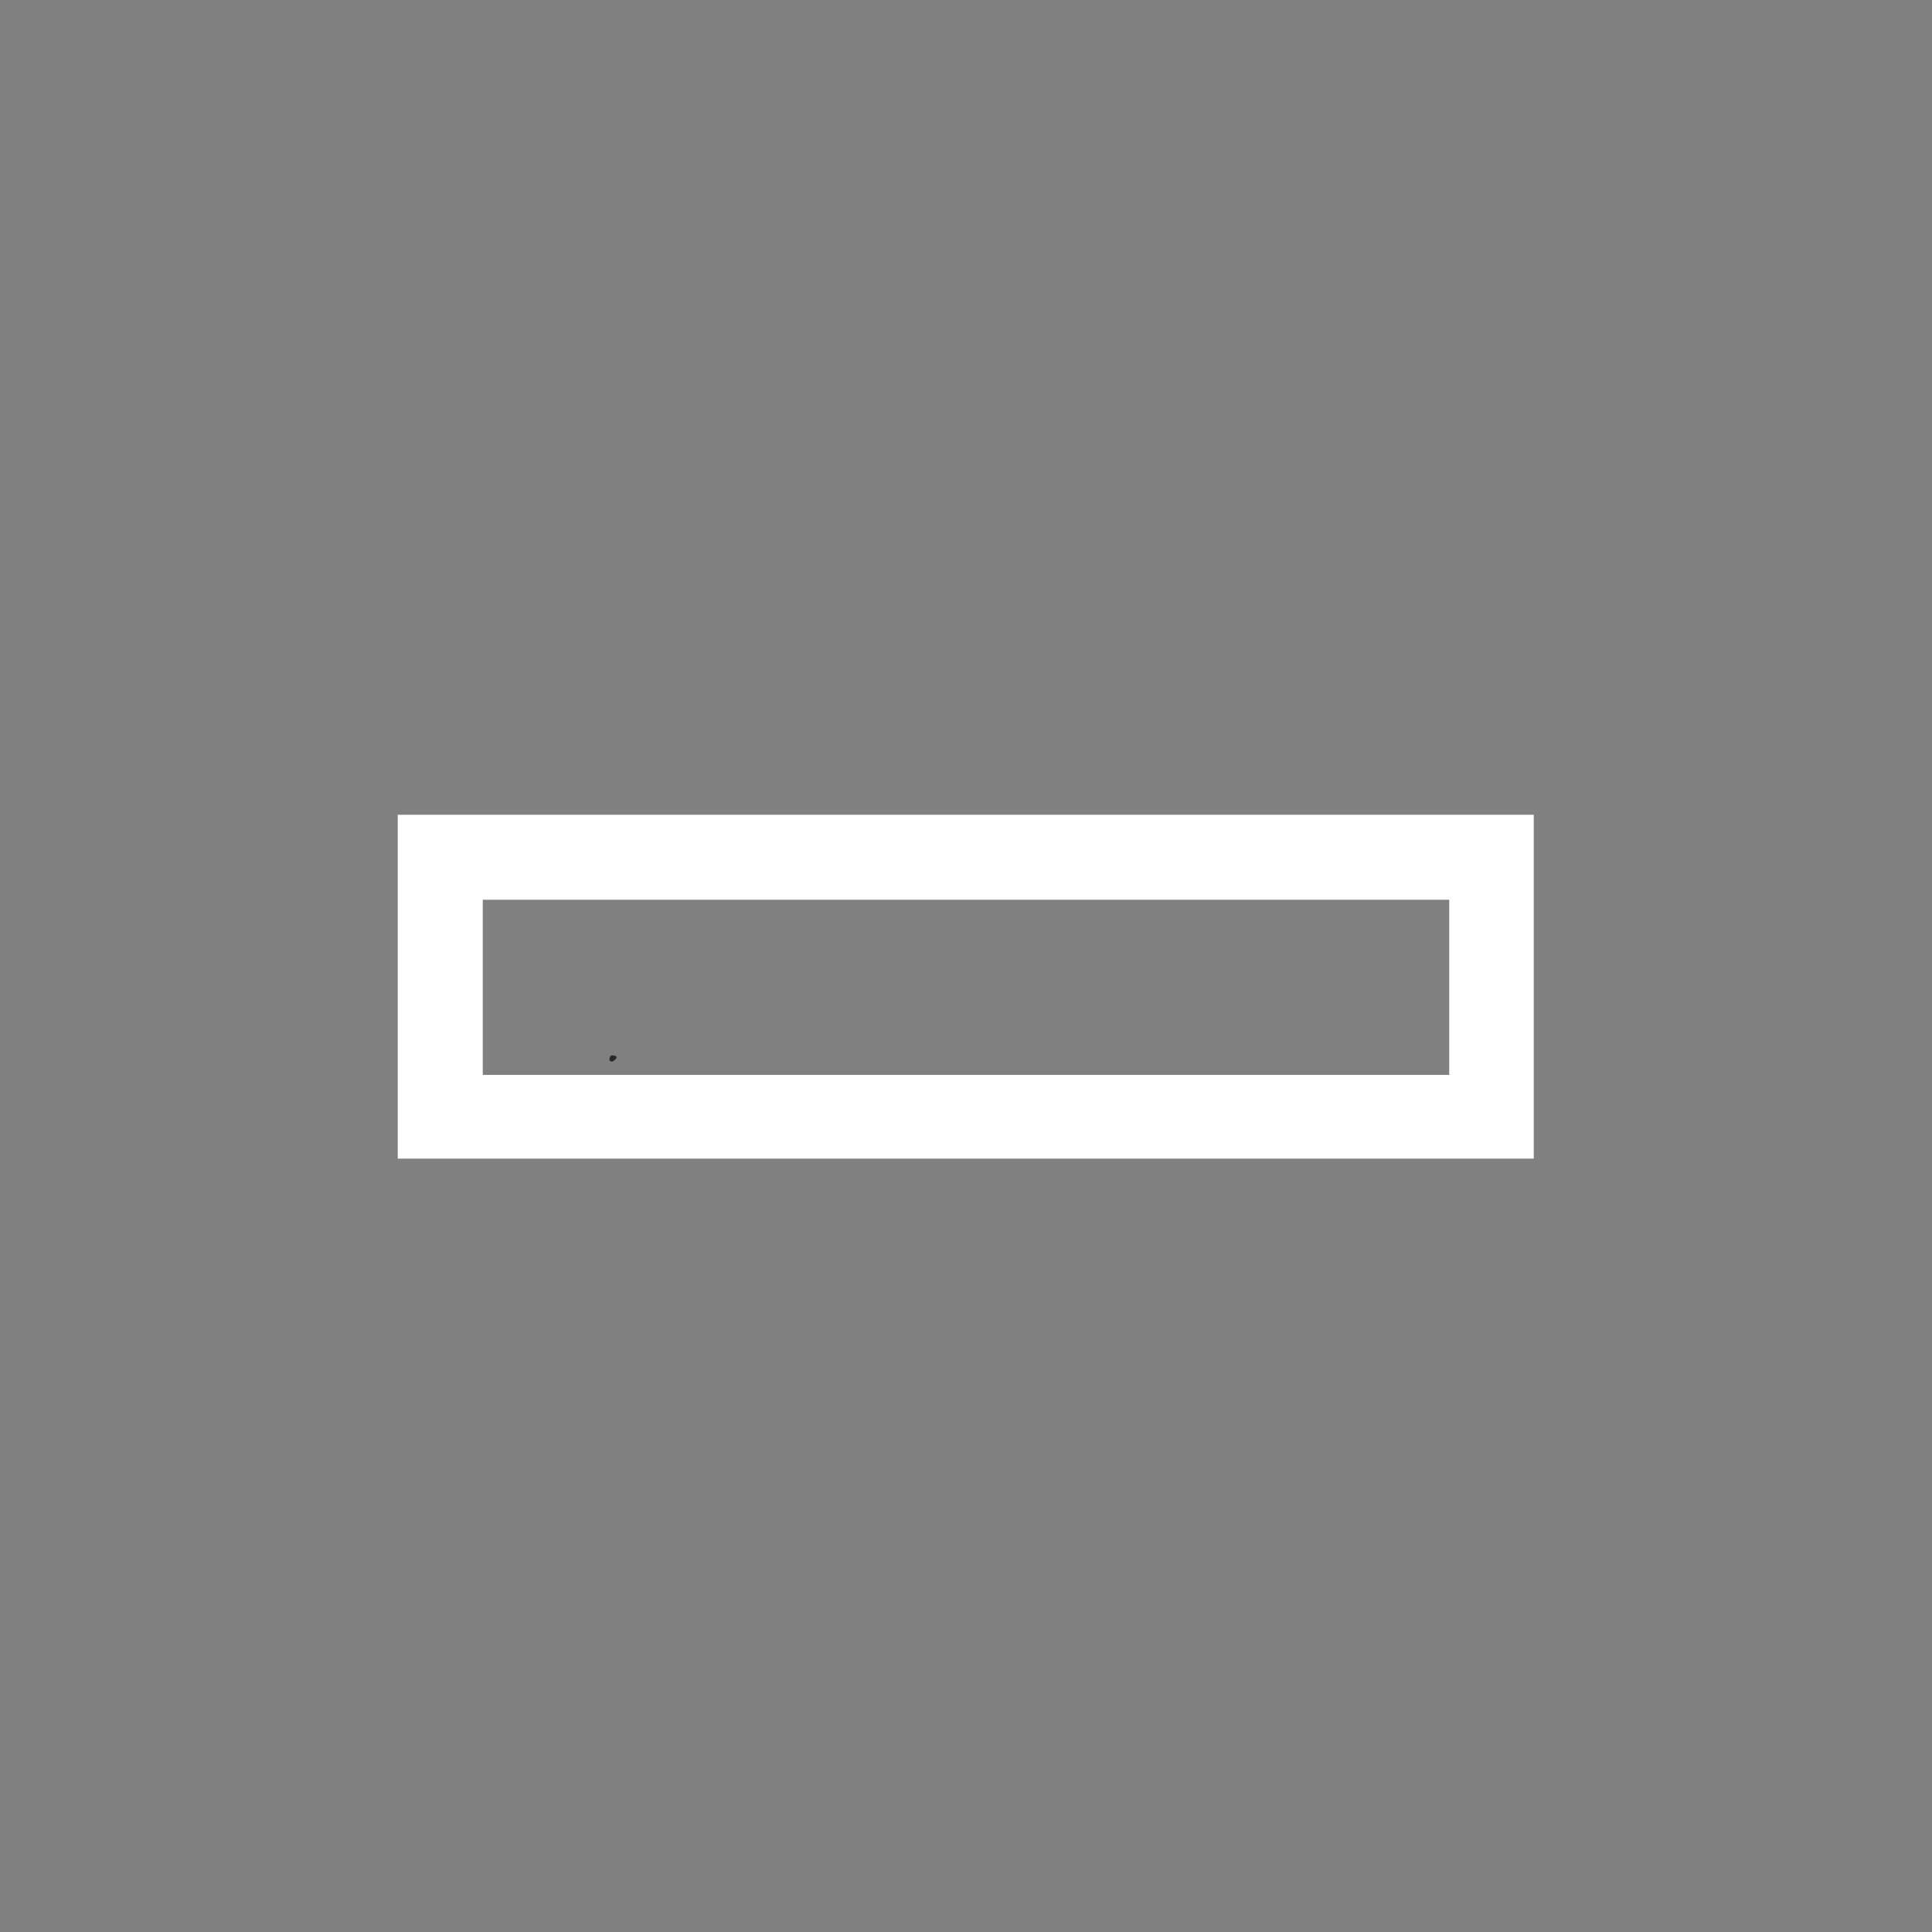 <svg xmlns="http://www.w3.org/2000/svg" xmlns:xlink="http://www.w3.org/1999/xlink" width="500" zoomAndPan="magnify" viewBox="0 0 375 375" height="500" preserveAspectRatio="xMidYMid meet" version="1.0"><rect x="0" y="0" width="375" height="375" fill="#808080" stroke="none"/><defs><clipPath id="608ef808ec"><path d="M 78.102 159.043 L 296.898 159.043 L 296.898 224.246 L 78.102 224.246 Z M 78.102 159.043 " clip-rule="nonzero"/></clipPath><clipPath id="d9309e451d"><path d="M 77.203 158.141 L 297.703 158.141 L 297.703 224.891 L 77.203 224.891 Z M 77.203 158.141 " clip-rule="nonzero"/></clipPath><clipPath id="da1298178d"><path d="M 118.277 204.828 L 119.727 204.828 L 119.727 206.051 L 118.277 206.051 Z M 118.277 204.828 " clip-rule="nonzero"/></clipPath><clipPath id="a12388680c"><path d="M 119.699 205.273 C 119.102 206.25 118.5 206.102 118.352 205.875 C 118.199 205.648 118.352 205.051 118.574 204.898 C 118.727 204.75 119.551 204.977 119.551 204.977 " clip-rule="nonzero"/></clipPath></defs><g clip-path="url(#608ef808ec)"><path fill="#ffffff" d="M 296.195 158.262 L 78.805 158.262 C 77.844 158.262 77.203 158.902 77.203 159.863 L 77.203 223.418 C 77.203 224.375 77.844 225.016 78.805 225.016 L 296.195 225.016 C 297.156 225.016 297.797 224.375 297.797 223.418 L 297.797 159.863 C 297.797 159.062 297.156 158.262 296.195 158.262 Z M 294.594 221.977 L 80.402 221.977 L 80.402 161.465 L 294.594 161.465 Z M 294.594 221.977 " fill-opacity="1" fill-rule="nonzero"/></g><g clip-path="url(#d9309e451d)"><path stroke-linecap="butt" transform="matrix(0.75, 0, 0, 0.75, 77.202, 158.142)" fill="none" stroke-linejoin="miter" d="M 0.001 -0.002 L 0.001 89.326 L 294.126 89.326 L 294.126 -0.002 L 0.001 -0.002 " stroke="#ffffff" stroke-width="44" stroke-opacity="1" stroke-miterlimit="4"/></g><g clip-path="url(#da1298178d)"><g clip-path="url(#a12388680c)"><path fill="#282829" d="M 115.352 201.898 L 122.766 201.898 L 122.766 209.176 L 115.352 209.176 Z M 115.352 201.898 " fill-opacity="1" fill-rule="nonzero"/></g></g></svg>
